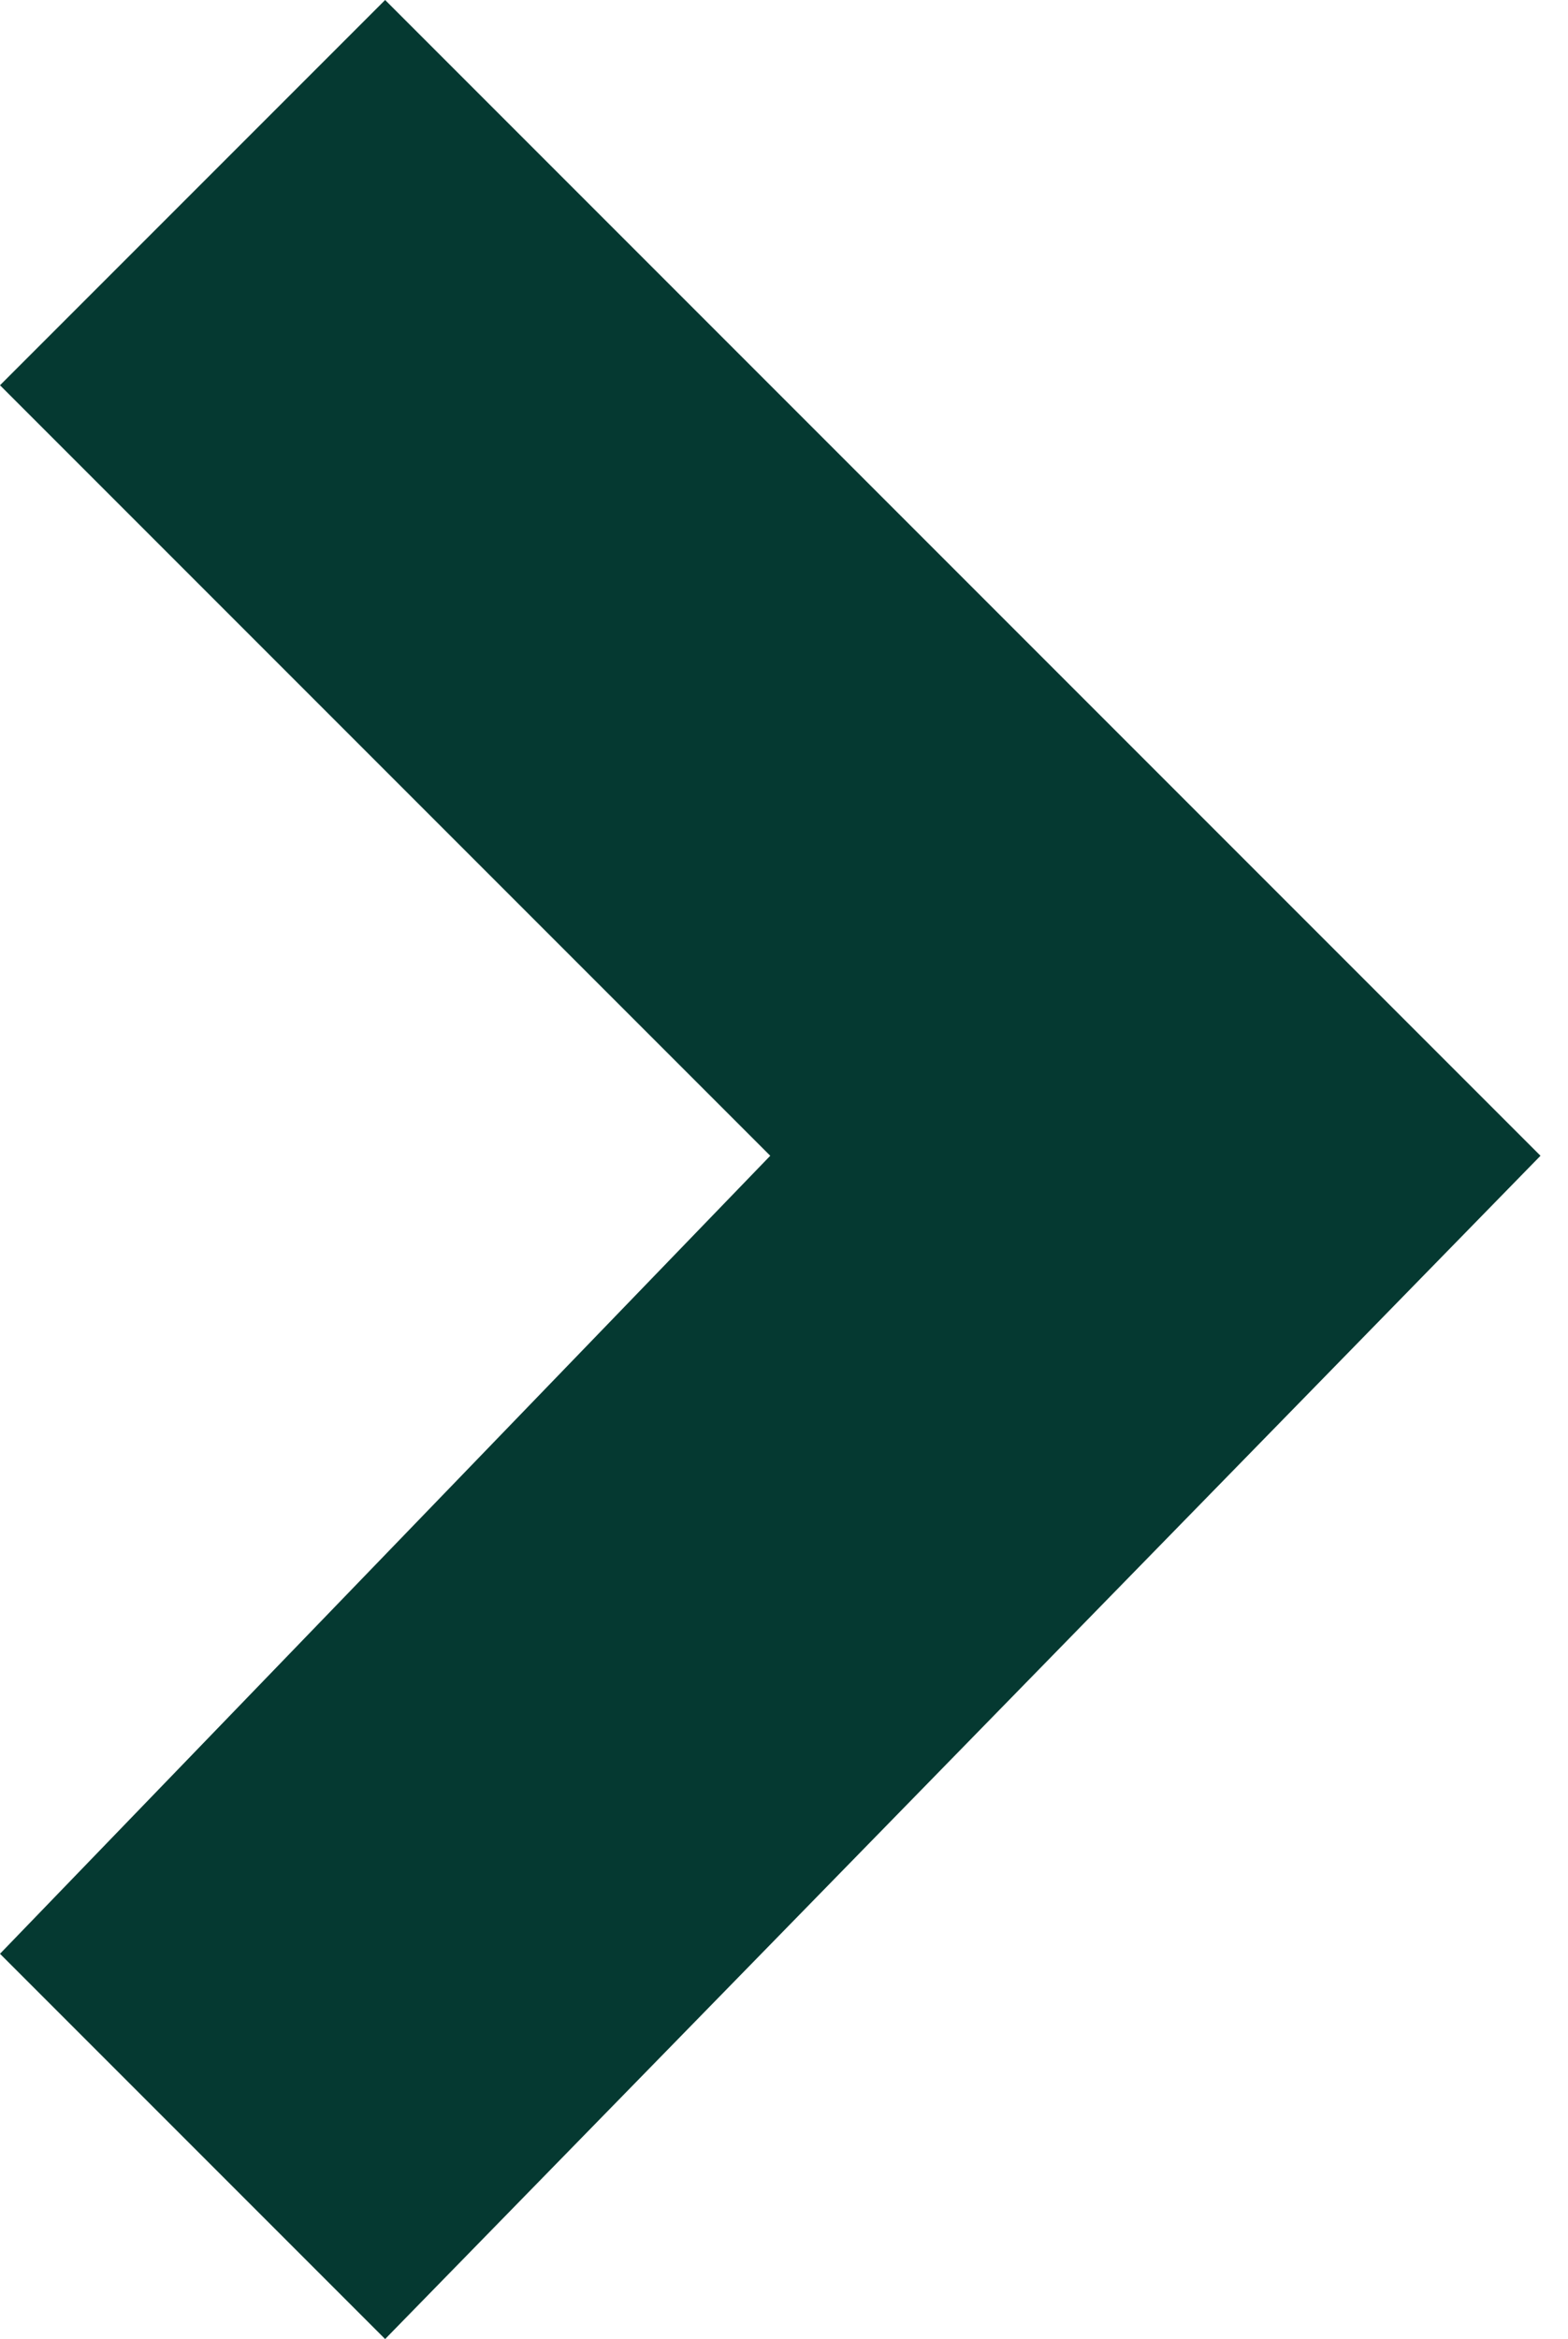 <?xml version="1.0" encoding="utf-8"?>
<!-- Generator: Adobe Illustrator 26.3.1, SVG Export Plug-In . SVG Version: 6.00 Build 0)  -->
<svg version="1.1" id="グループ_2753" xmlns="http://www.w3.org/2000/svg" xmlns:xlink="http://www.w3.org/1999/xlink" x="0px"
	 y="0px" viewBox="0 0 5.7 8.5" style="enable-background:new 0 0 5.7 8.5;" xml:space="preserve">
<style type="text/css">
	.st0{fill:none;}
	.st1{fill:#053931;}
</style>
<path id="パス_5119" class="st0" d="M0,0h24v24H0V0z"/>
<path id="パス_5120" class="st1" d="M2.8,4.2L0,1.4L1.4,0l4.2,4.2L1.4,8.5L0,7.1L2.8,4.2z"/>
</svg>
